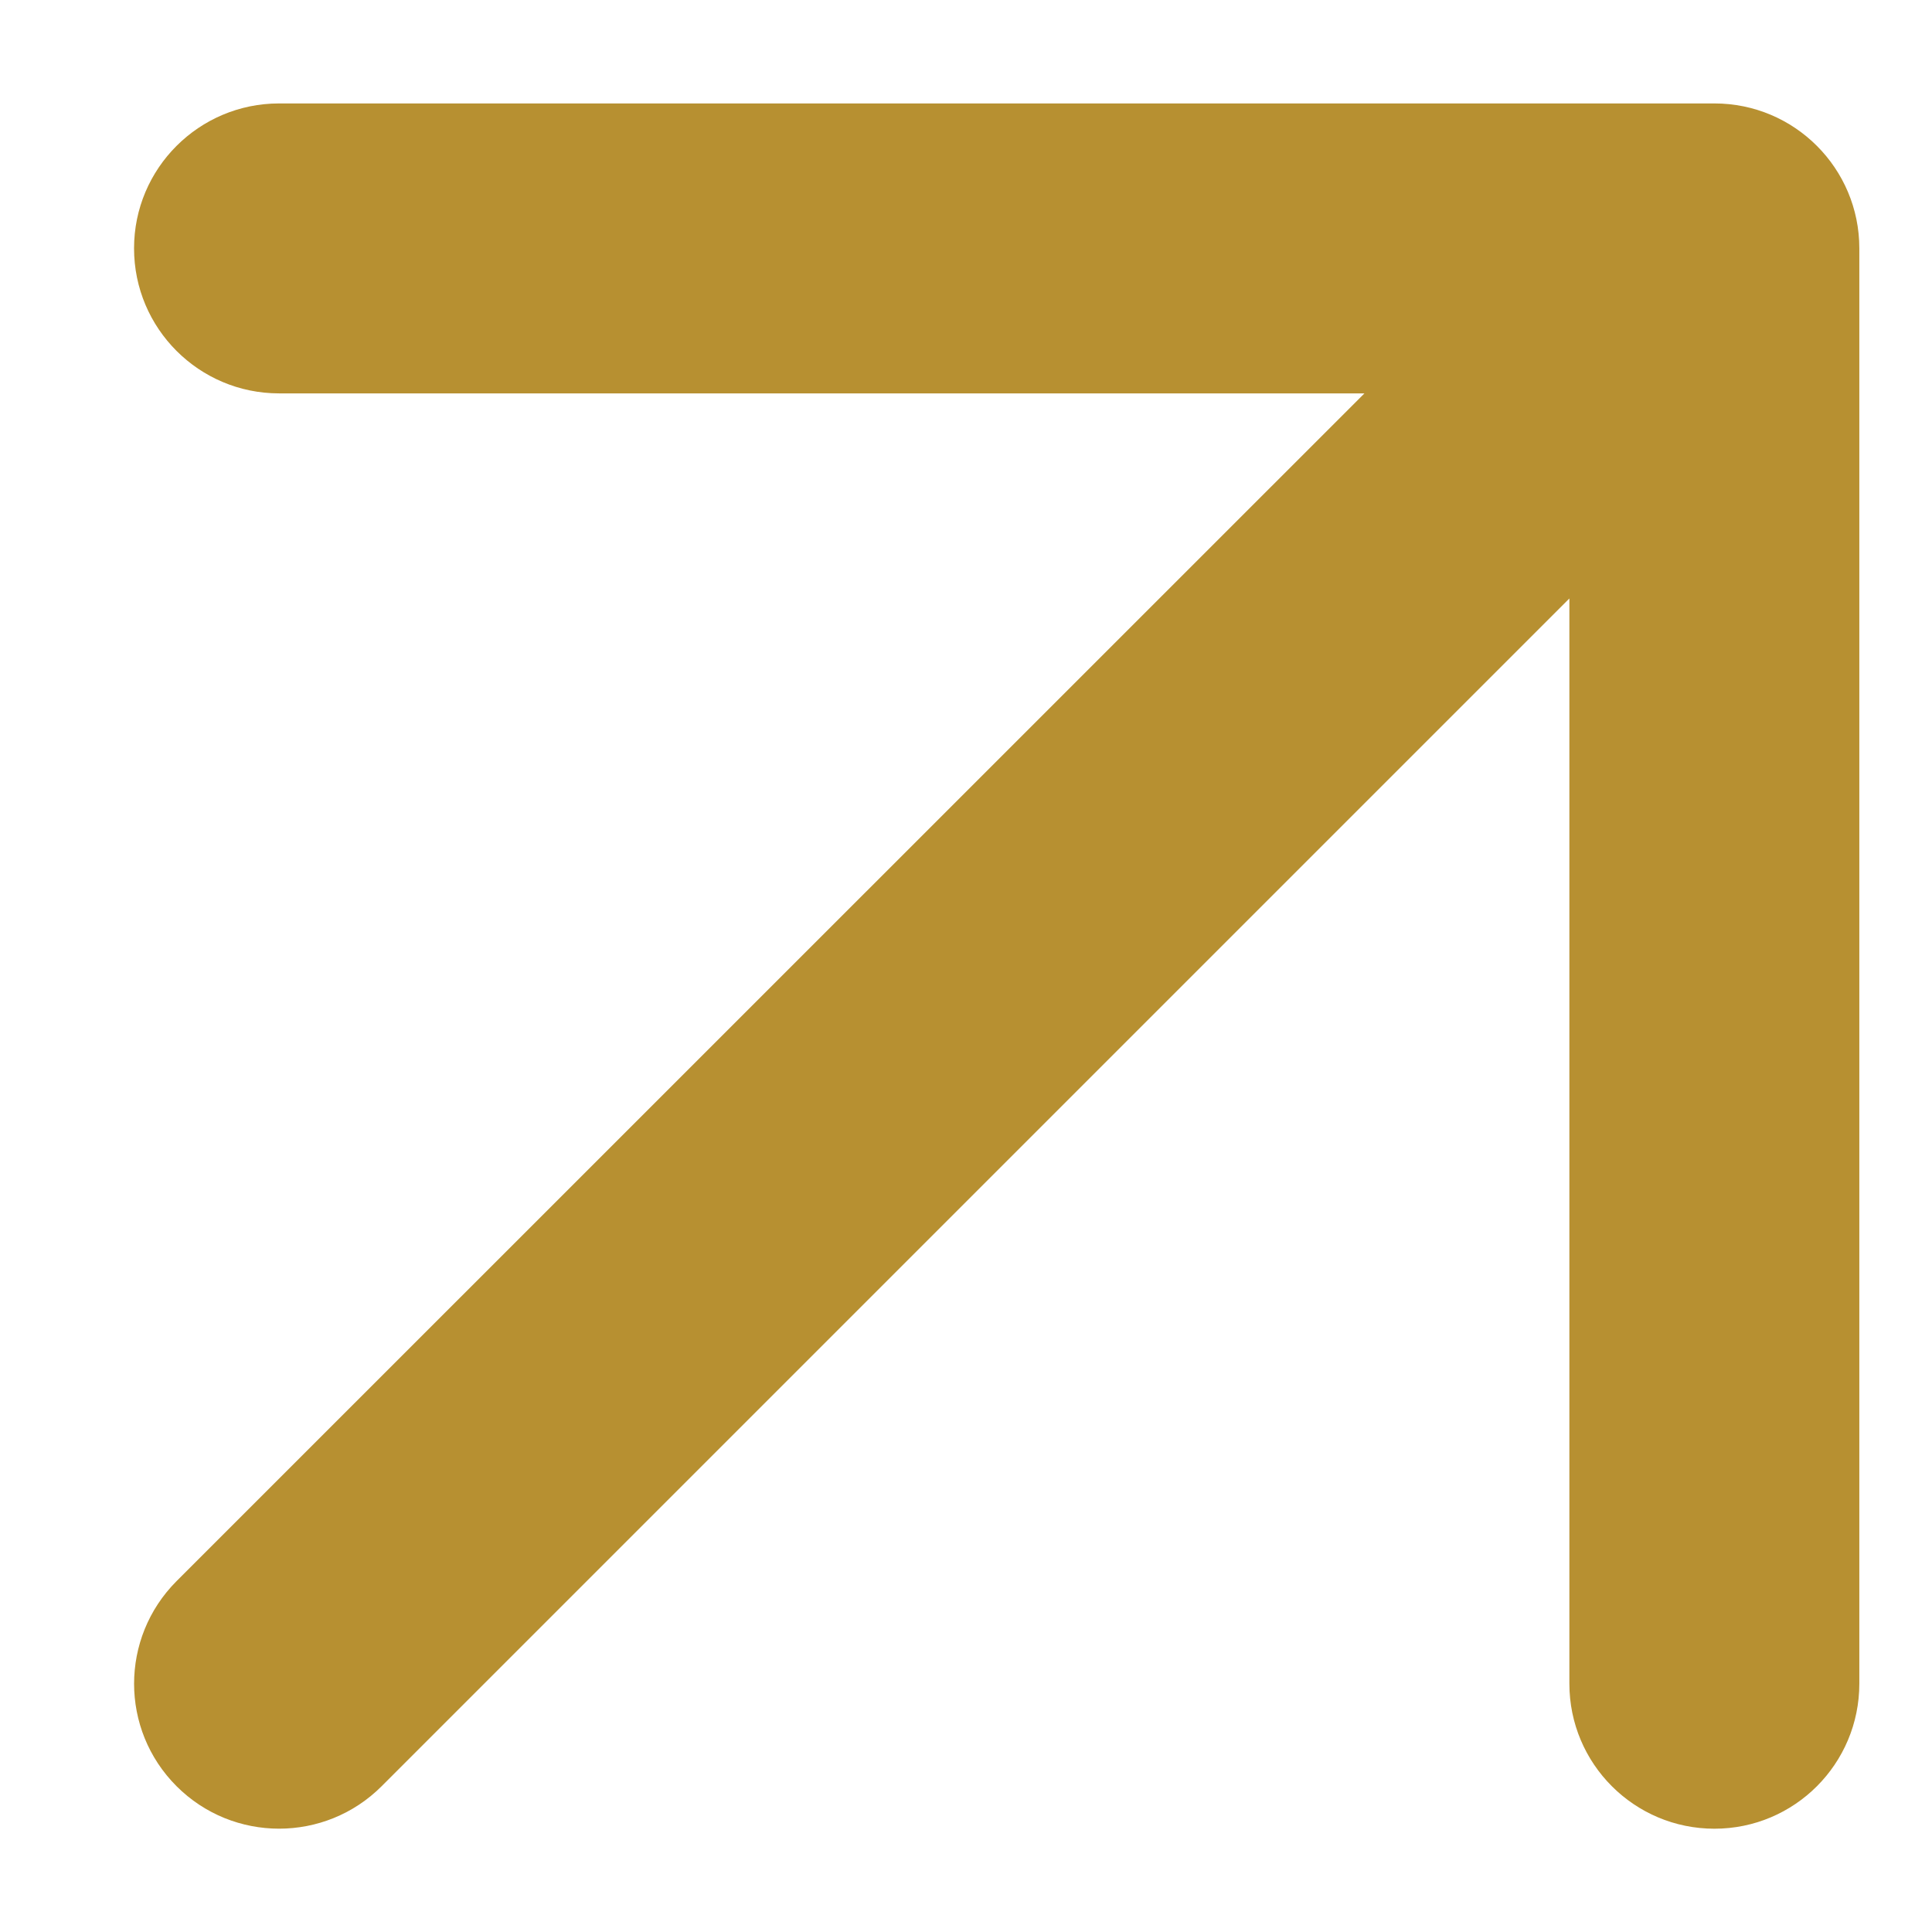 <svg width="13" height="13" viewBox="0 0 13 13" fill="none" xmlns="http://www.w3.org/2000/svg">
<path fill-rule="evenodd" clip-rule="evenodd" d="M12.511 1.671C12.511 1.133 12.075 0.696 11.536 0.696L1.878 0.696C1.339 0.696 0.902 1.133 0.902 1.671C0.902 2.21 1.339 2.647 1.878 2.647L9.181 2.647L1.188 10.639C0.807 11.021 0.807 11.638 1.188 12.019C1.569 12.4 2.187 12.4 2.568 12.019L10.56 4.027V11.329C10.56 11.868 10.997 12.305 11.536 12.305C12.075 12.305 12.511 11.868 12.511 11.329L12.511 1.671Z" fill="#B79031"/>
</svg>
